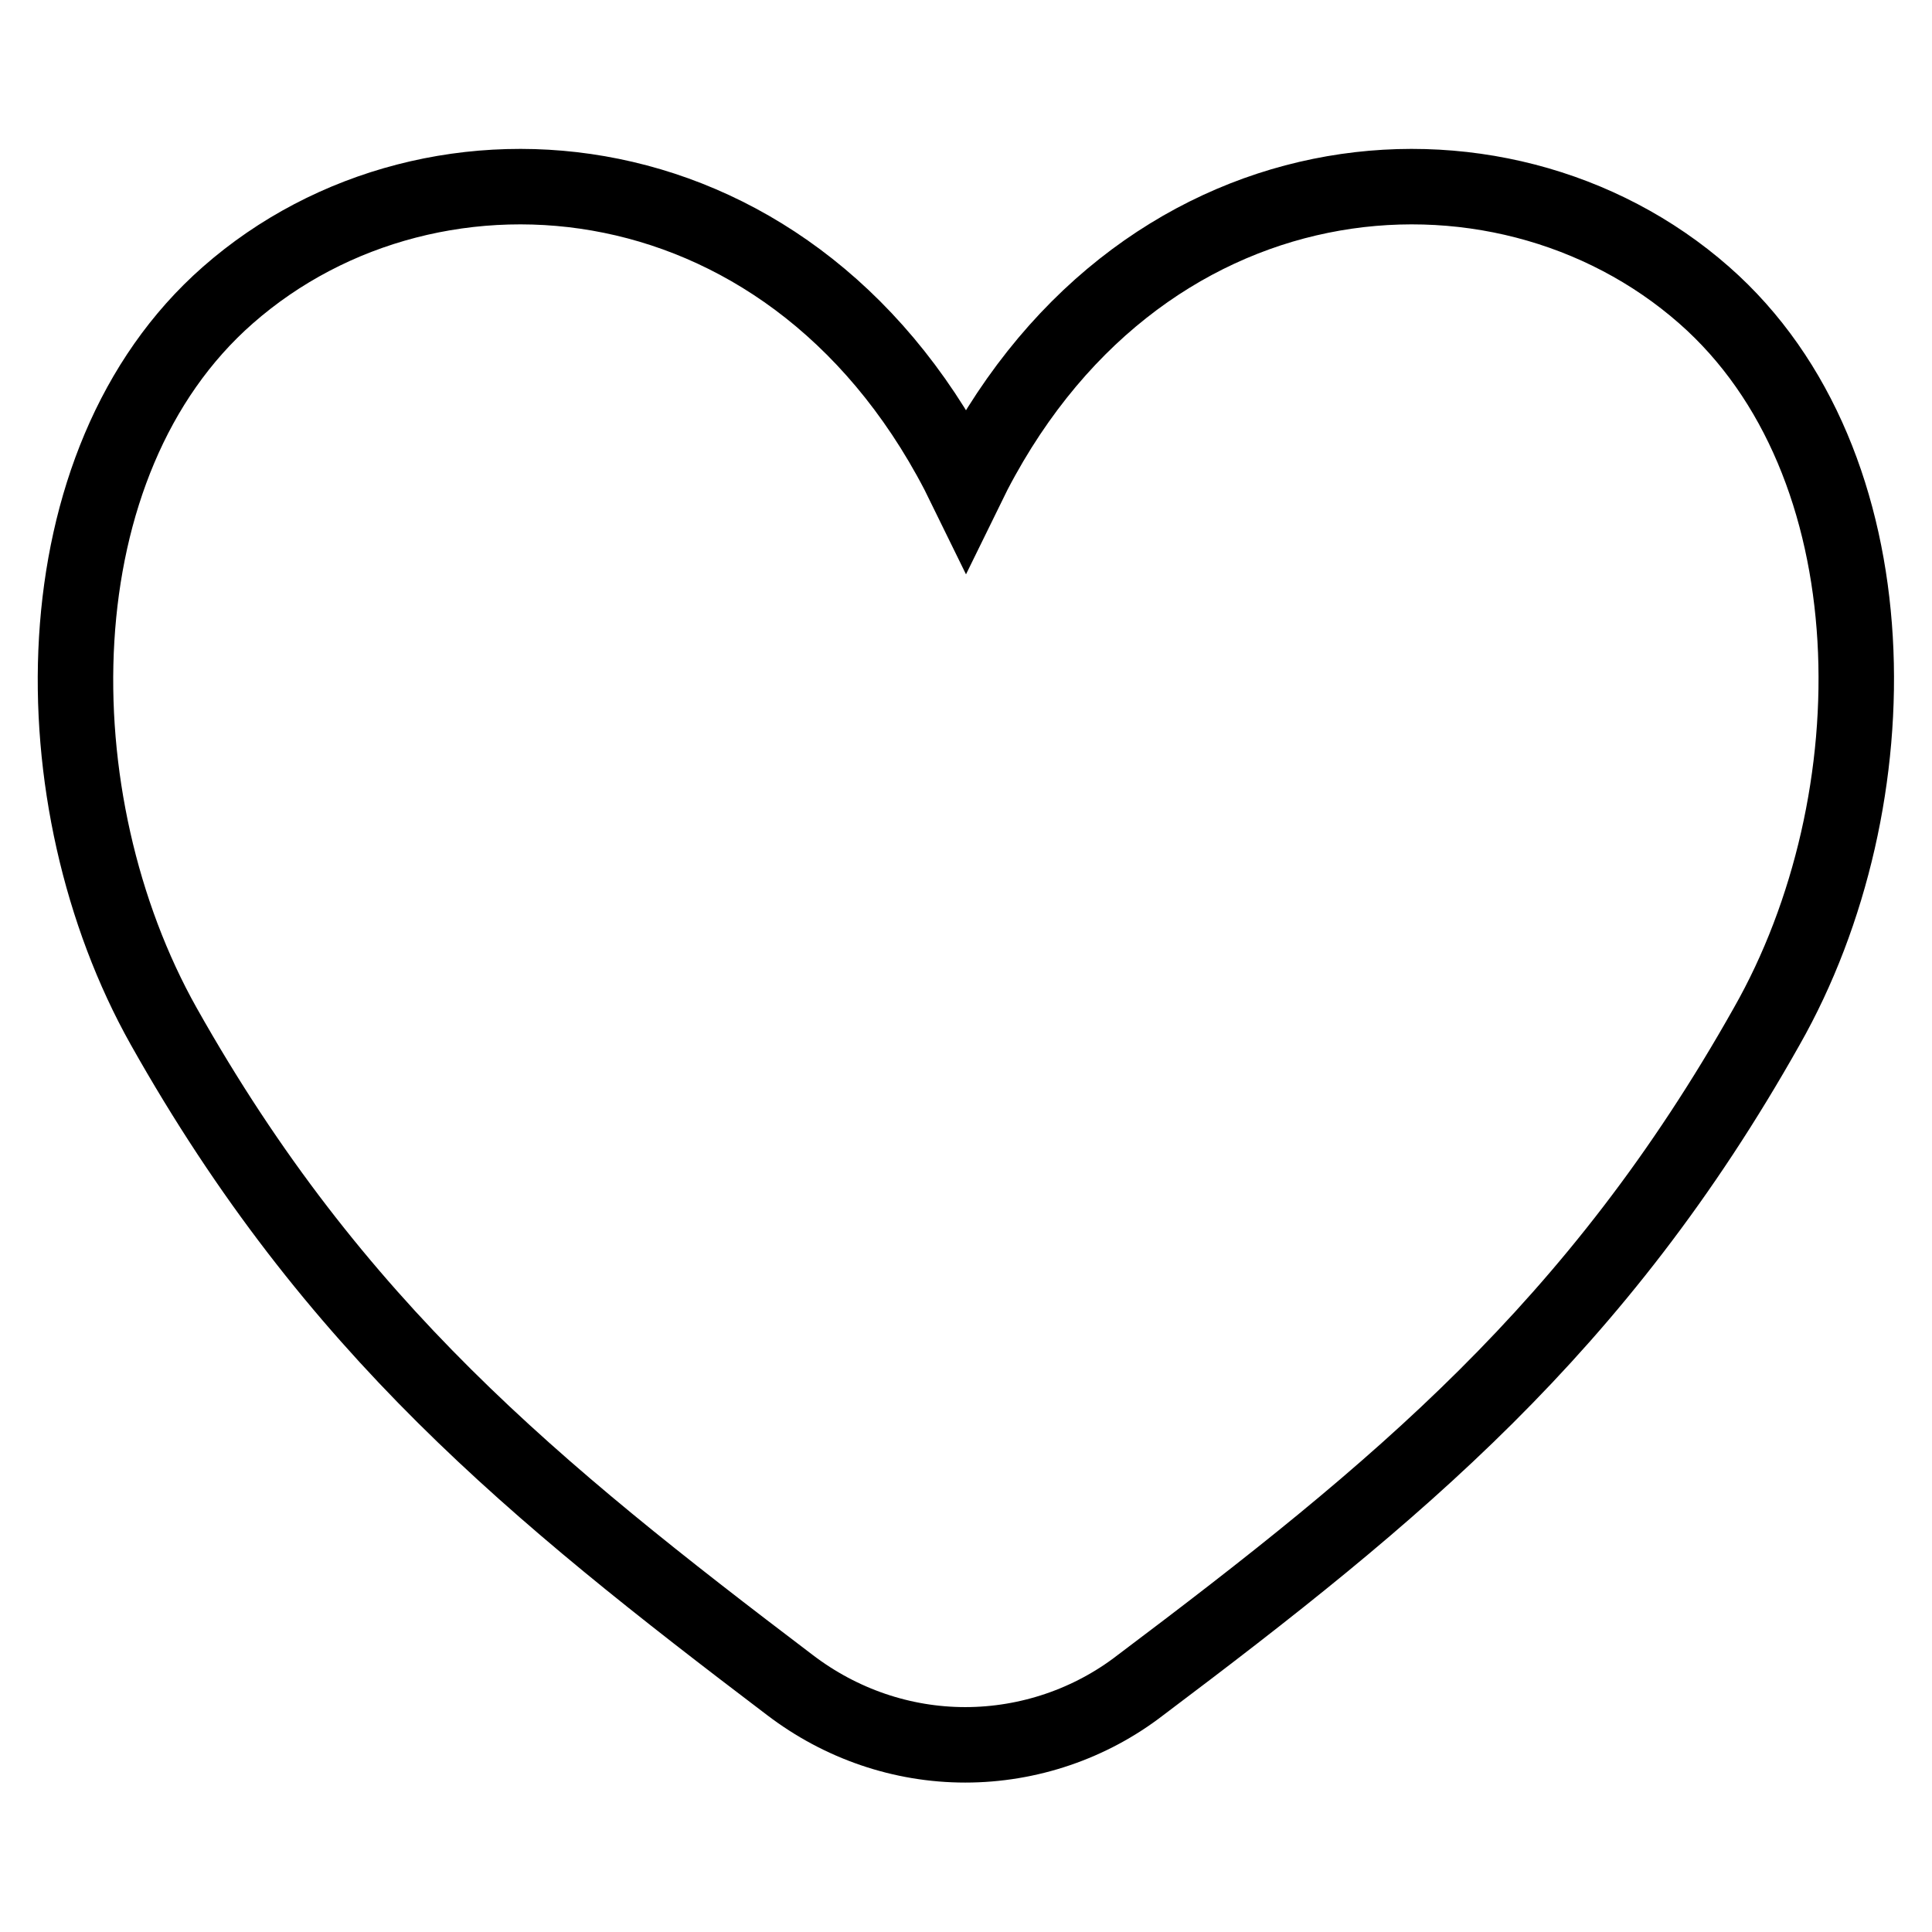 <?xml version="1.0" encoding="utf-8"?>
<!-- Svg Vector Icons : http://www.onlinewebfonts.com/icon -->
<!DOCTYPE svg PUBLIC "-//W3C//DTD SVG 1.1//EN" "http://www.w3.org/Graphics/SVG/1.1/DTD/svg11.dtd">
<svg version="1.1" xmlns="http://www.w3.org/2000/svg" xmlns:xlink="http://www.w3.org/1999/xlink" x="0px" y="0px" viewBox="0 0 256 256" enable-background="new 0 0 256 256" xml:space="preserve">
<g> <path stroke-width="10" fill-opacity="0" stroke="#000000"  d="M225.8,39.1c-27.2-23.9-75.7-19.7-97.8,25.6c-22.1-45.3-70.6-49.5-97.8-25.6C4.9,61.3,4.9,106.1,21.7,136 c22.5,40,49,61.5,83,87.3c6.7,5.1,14.8,7.9,23.2,7.9c8.4,0,16.6-2.8,23.2-7.9c34-25.6,60.5-47.3,83-87.3 C251.1,106.1,251.1,61.3,225.8,39.1L225.8,39.1z"/></g>
</svg>